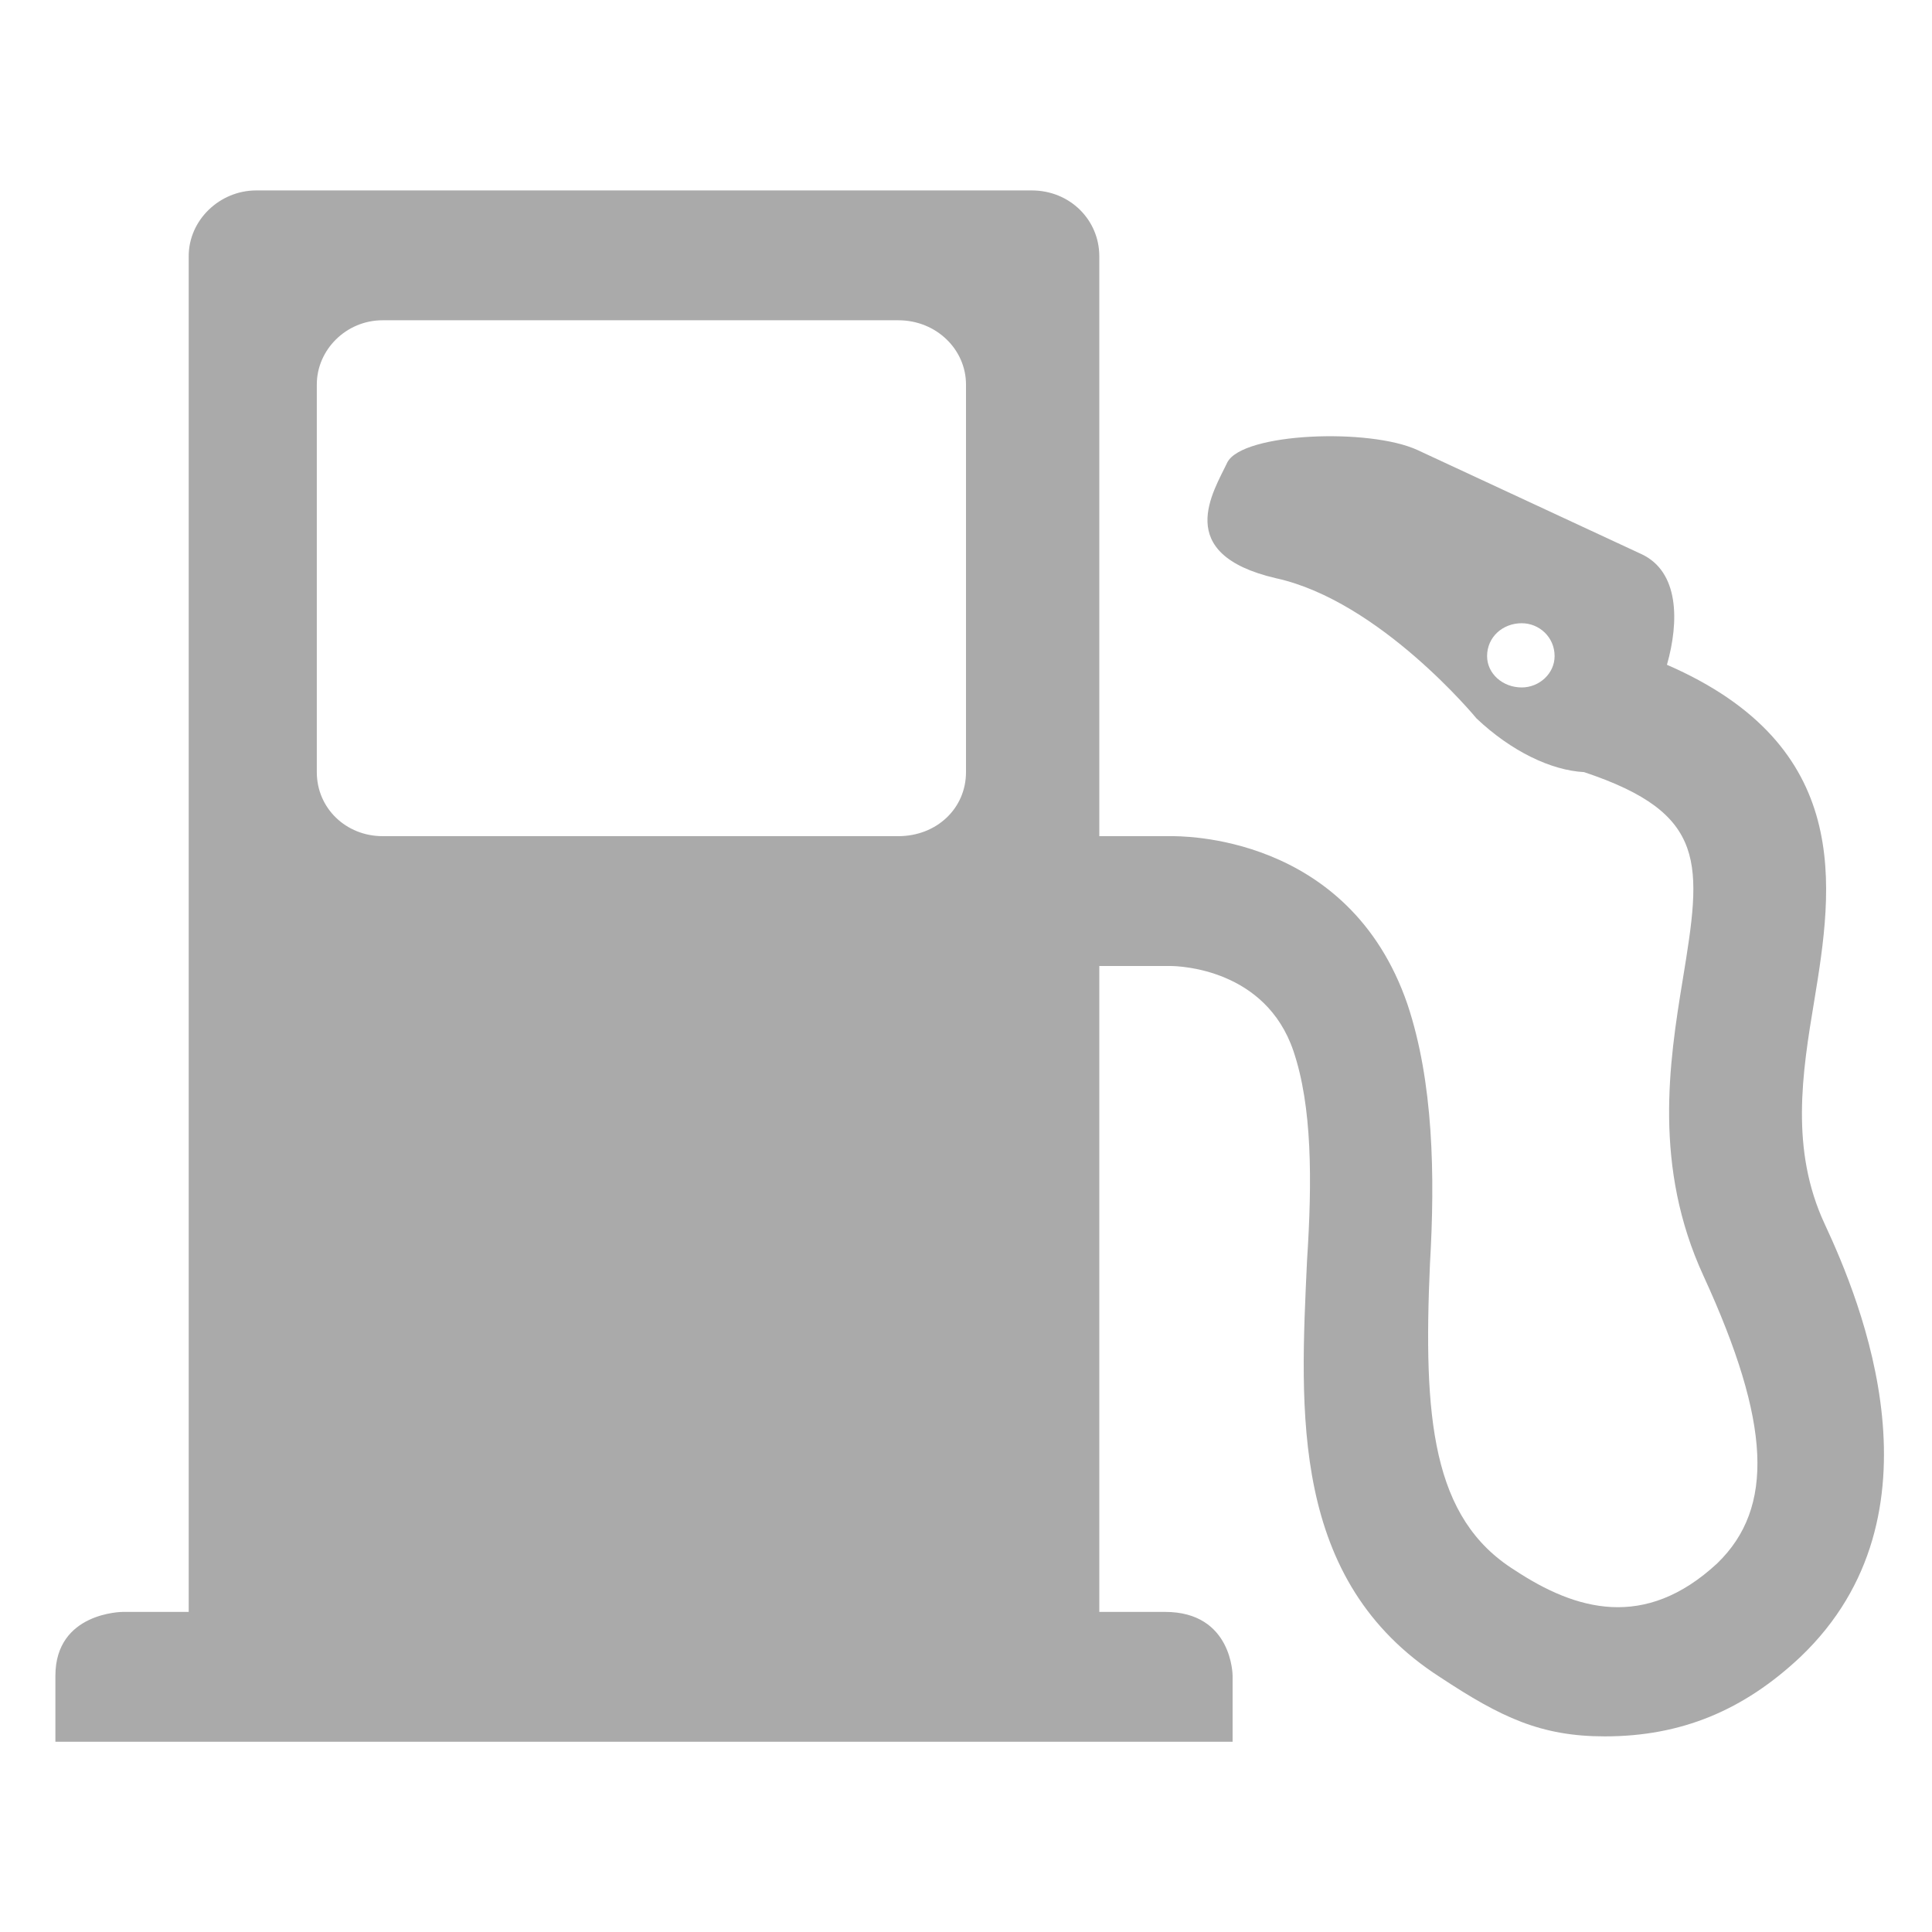 <?xml version="1.0" encoding="utf-8"?>
<!-- Generator: Adobe Illustrator 14.0.0, SVG Export Plug-In . SVG Version: 6.00 Build 43363)  -->
<!DOCTYPE svg PUBLIC "-//W3C//DTD SVG 1.0//EN" "http://www.w3.org/TR/2001/REC-SVG-20010904/DTD/svg10.dtd">
<svg version="1.0" id="Layer_1" xmlns="http://www.w3.org/2000/svg" xmlns:xlink="http://www.w3.org/1999/xlink" x="0px" y="0px"
	 width="11.16px" height="11.16px" viewBox="0 0 11.16 11.16" enable-background="new 0 0 11.16 11.16" xml:space="preserve">
<path style="fill:#aaa;box-shadow:0 1px 0 rgba(0,0,0,.25);" class="path" fill-rule="evenodd" clip-rule="evenodd" d="M1.83,2.221C1.83,2.02,2,1.85,2.21,1.85h2.979c0.221,0,0.391,0.17,0.391,0.371
	V4.46c0,0.21-0.17,0.37-0.391,0.37H2.21C2,4.83,1.83,4.67,1.83,4.46V2.221z M8.79,3.971c-0.11,0-0.2-0.08-0.2-0.181
	c0-0.11,0.09-0.19,0.2-0.19c0.101,0,0.19,0.08,0.19,0.19C8.98,3.891,8.891,3.971,8.79,3.971z M10.54,7.07
	c-0.2-0.43-0.13-0.87-0.06-1.29c0.109-0.66,0.229-1.47-0.851-1.94C9.7,3.59,9.7,3.301,9.48,3.2L8.189,2.6
	C7.91,2.471,7.18,2.5,7.09,2.67C7.01,2.84,6.77,3.2,7.37,3.34C7.971,3.471,8.529,4.15,8.529,4.15C8.73,4.34,8.96,4.45,9.15,4.46
	c0.72,0.24,0.68,0.53,0.57,1.2C9.641,6.141,9.55,6.74,9.84,7.37c0.391,0.851,0.41,1.34,0.08,1.66C9.5,9.42,9.1,9.301,8.75,9.07
	C8.27,8.77,8.221,8.189,8.26,7.301c0.03-0.511,0.02-1.051-0.13-1.5C7.79,4.811,6.811,4.83,6.76,4.83H6.35V1.48
	c0-0.21-0.17-0.38-0.39-0.38H1.48c-0.21,0-0.39,0.17-0.39,0.38v7.831H0.71c0,0-0.39,0-0.39,0.369v0.381h6.8V9.68
	c0,0,0-0.369-0.39-0.369H6.35V5.58h0.41c0.061,0,0.551,0.02,0.711,0.49C7.58,6.391,7.58,6.82,7.55,7.28
	C7.51,8.15,7.45,9.131,8.32,9.689C8.67,9.92,8.9,10.03,9.27,10.03c0.44,0,0.801-0.149,1.131-0.46C11.26,8.75,10.75,7.52,10.54,7.07z
	"/>
</svg>
